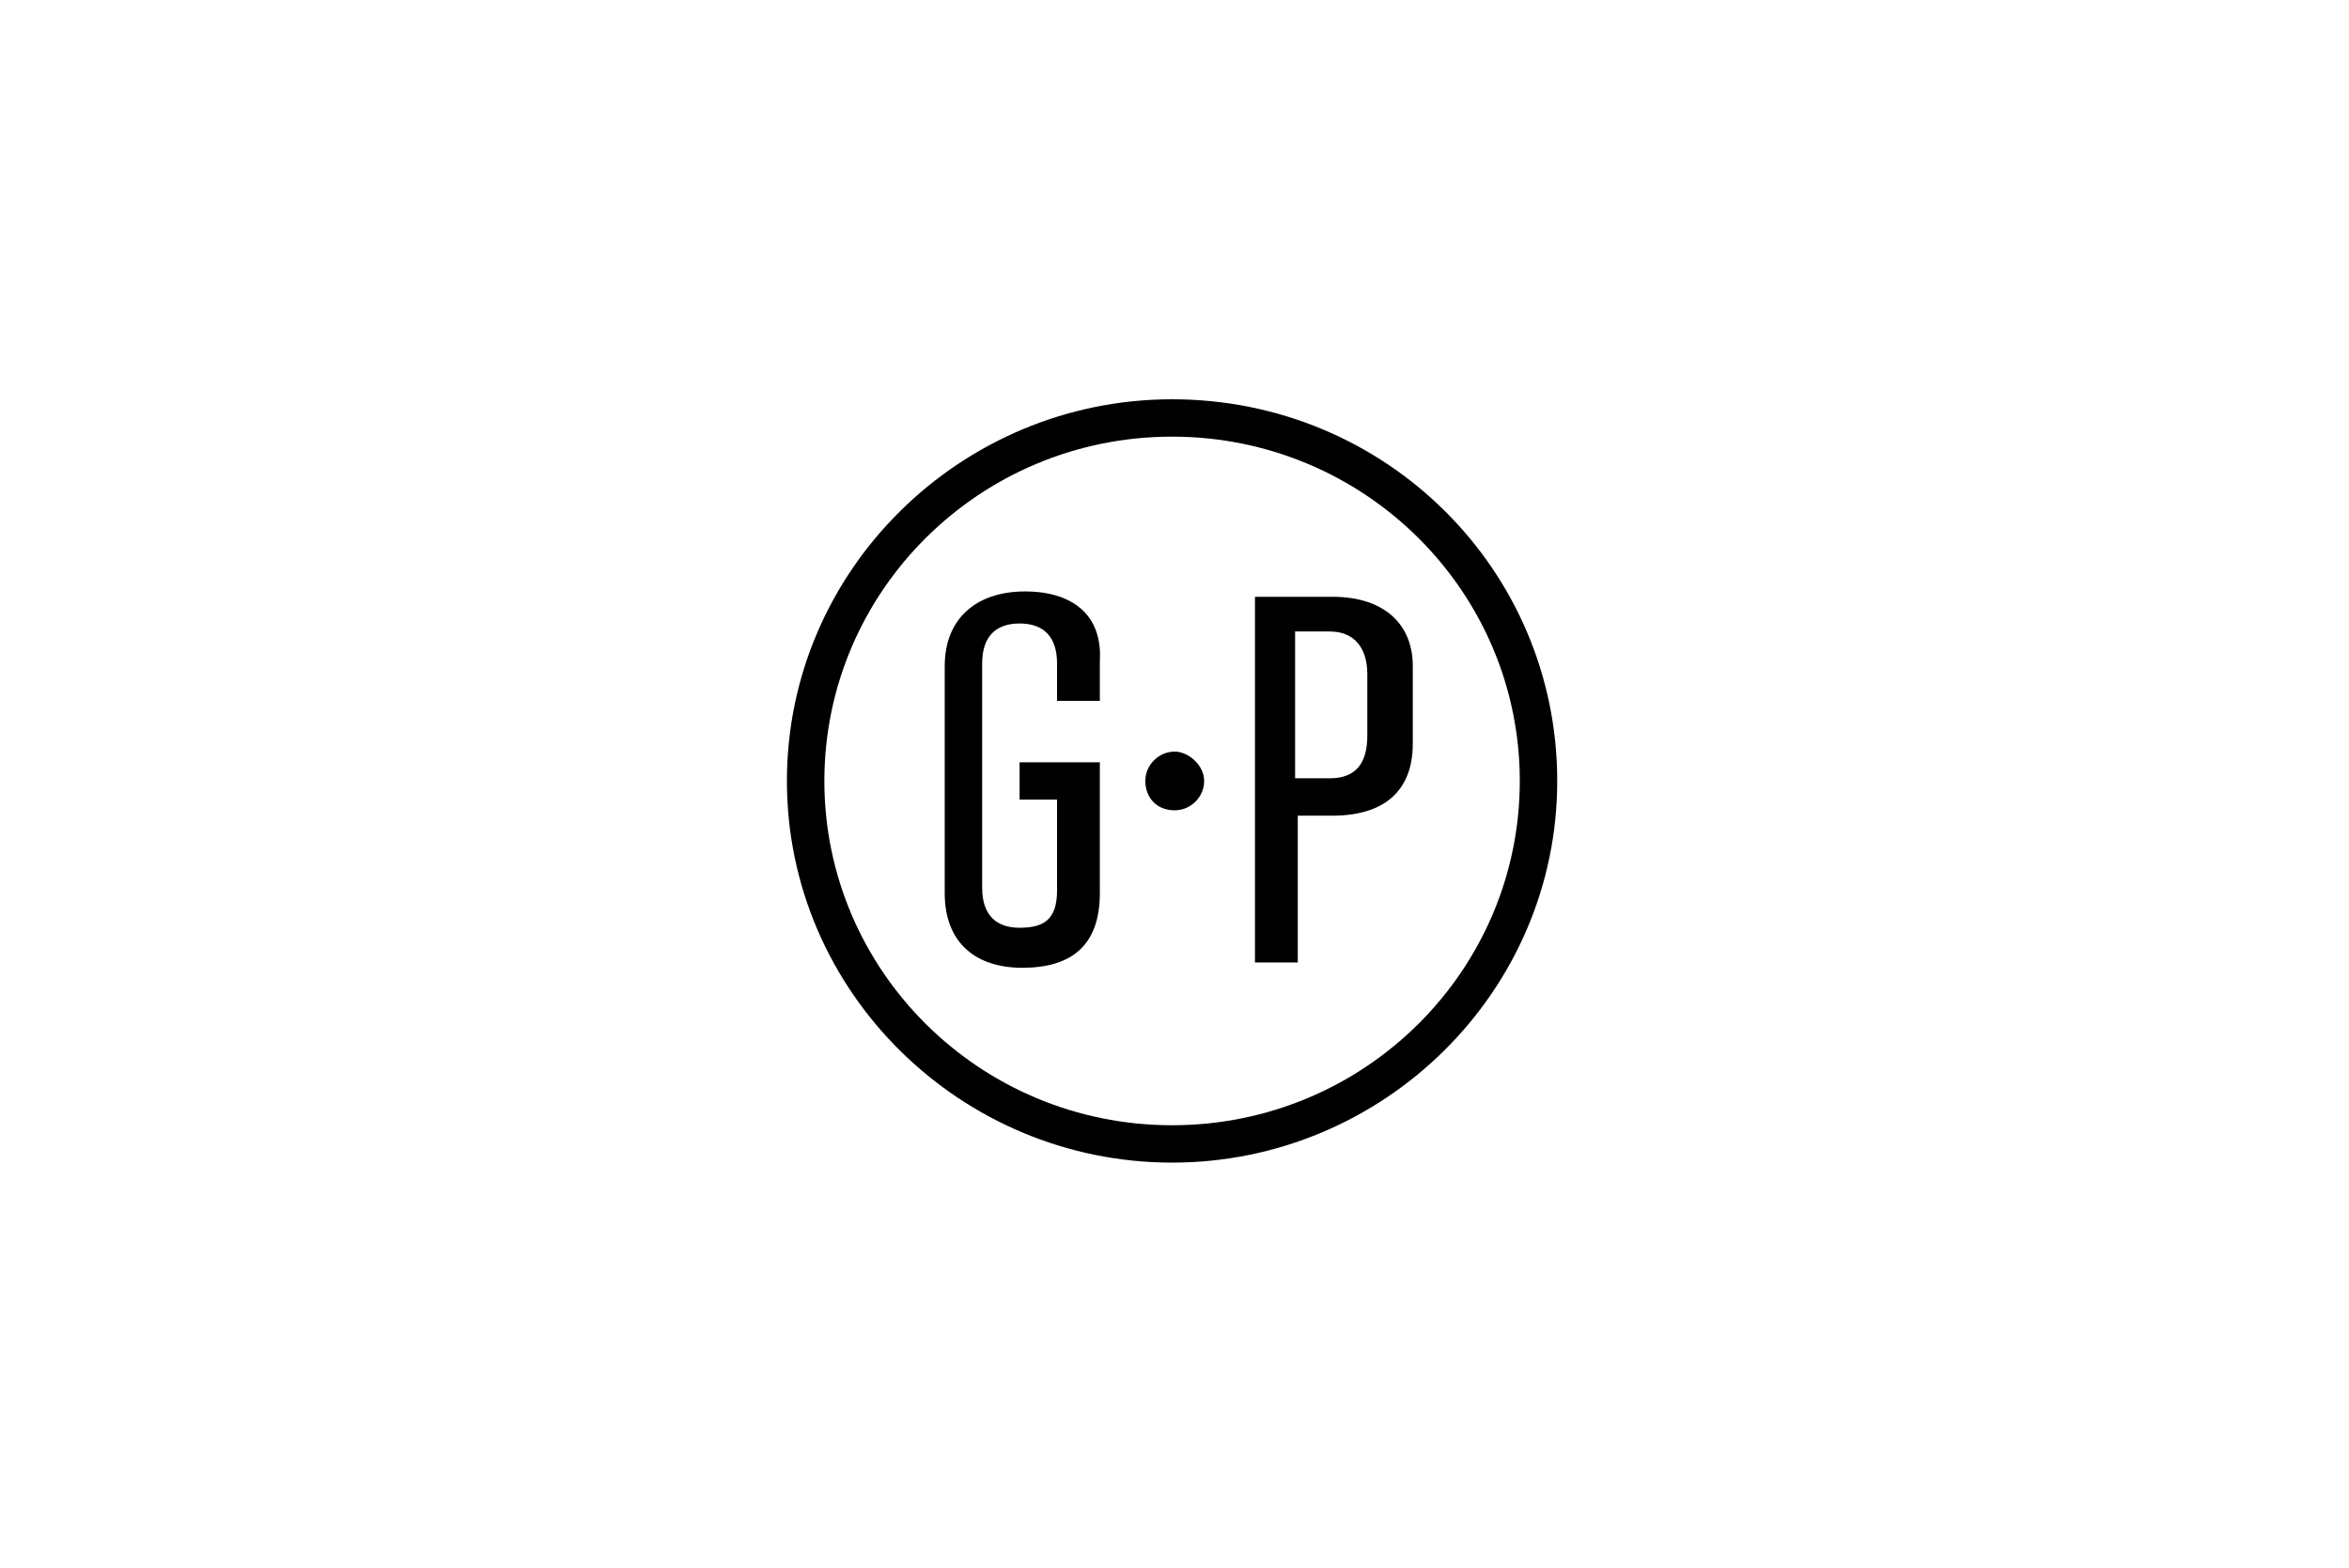 <svg width="400" height="267" viewBox="0 0 400 267" fill="none" xmlns="http://www.w3.org/2000/svg">
<path fill-rule="evenodd" clip-rule="evenodd" d="M199.587 191.637C166.793 191.637 140.377 165.273 140.377 133.001C140.377 100.728 166.792 74.363 199.587 74.363C232.382 74.363 258.797 100.726 258.797 133.001C258.797 165.275 232.379 191.637 199.587 191.637ZM199.587 68C163.604 68 134 97.091 134 133.001C134 168.91 163.604 198 199.587 198C235.569 198 265.173 168.909 265.173 133.001C265.173 97.092 236.023 68 199.587 68ZM160.871 113.456C160.871 105.273 166.337 100.728 174.535 100.728V100.727C182.734 100.727 187.744 104.819 187.288 112.546V119.364H180.001V113.001C180.001 108.455 177.724 106.183 173.624 106.183C169.524 106.183 167.247 108.456 167.247 113.001V151.184C167.247 156.183 169.98 158.002 173.624 158.002C177.723 158.002 180.001 156.638 180.001 151.638V136.183H173.624V129.82H187.288V152.093C187.288 161.184 182.278 164.82 174.08 164.82C166.336 164.82 160.871 160.729 160.871 152.093V113.456ZM226.458 132.547C231.013 132.547 232.835 129.819 232.835 125.275V125.273V114.819C232.835 110.273 230.557 107.546 226.458 107.546H220.537V132.547H226.458ZM213.705 101.638H226.914V101.637C235.567 101.637 240.578 106.183 240.578 113.456V126.638C240.578 134.82 235.568 138.911 226.914 138.911H220.993V163.911H213.705V101.638ZM195.031 133.001C195.031 130.273 197.308 128.001 200.041 128.001C202.319 128.001 205.052 130.273 205.052 133.001C205.052 135.728 202.774 138 200.041 138C196.853 138 195.031 135.728 195.031 133.001Z" fill="#2B2D31" style="fill:#2B2D31;fill:color(display-p3 0.168 0.177 0.192);fill-opacity:1;"/>
</svg>
